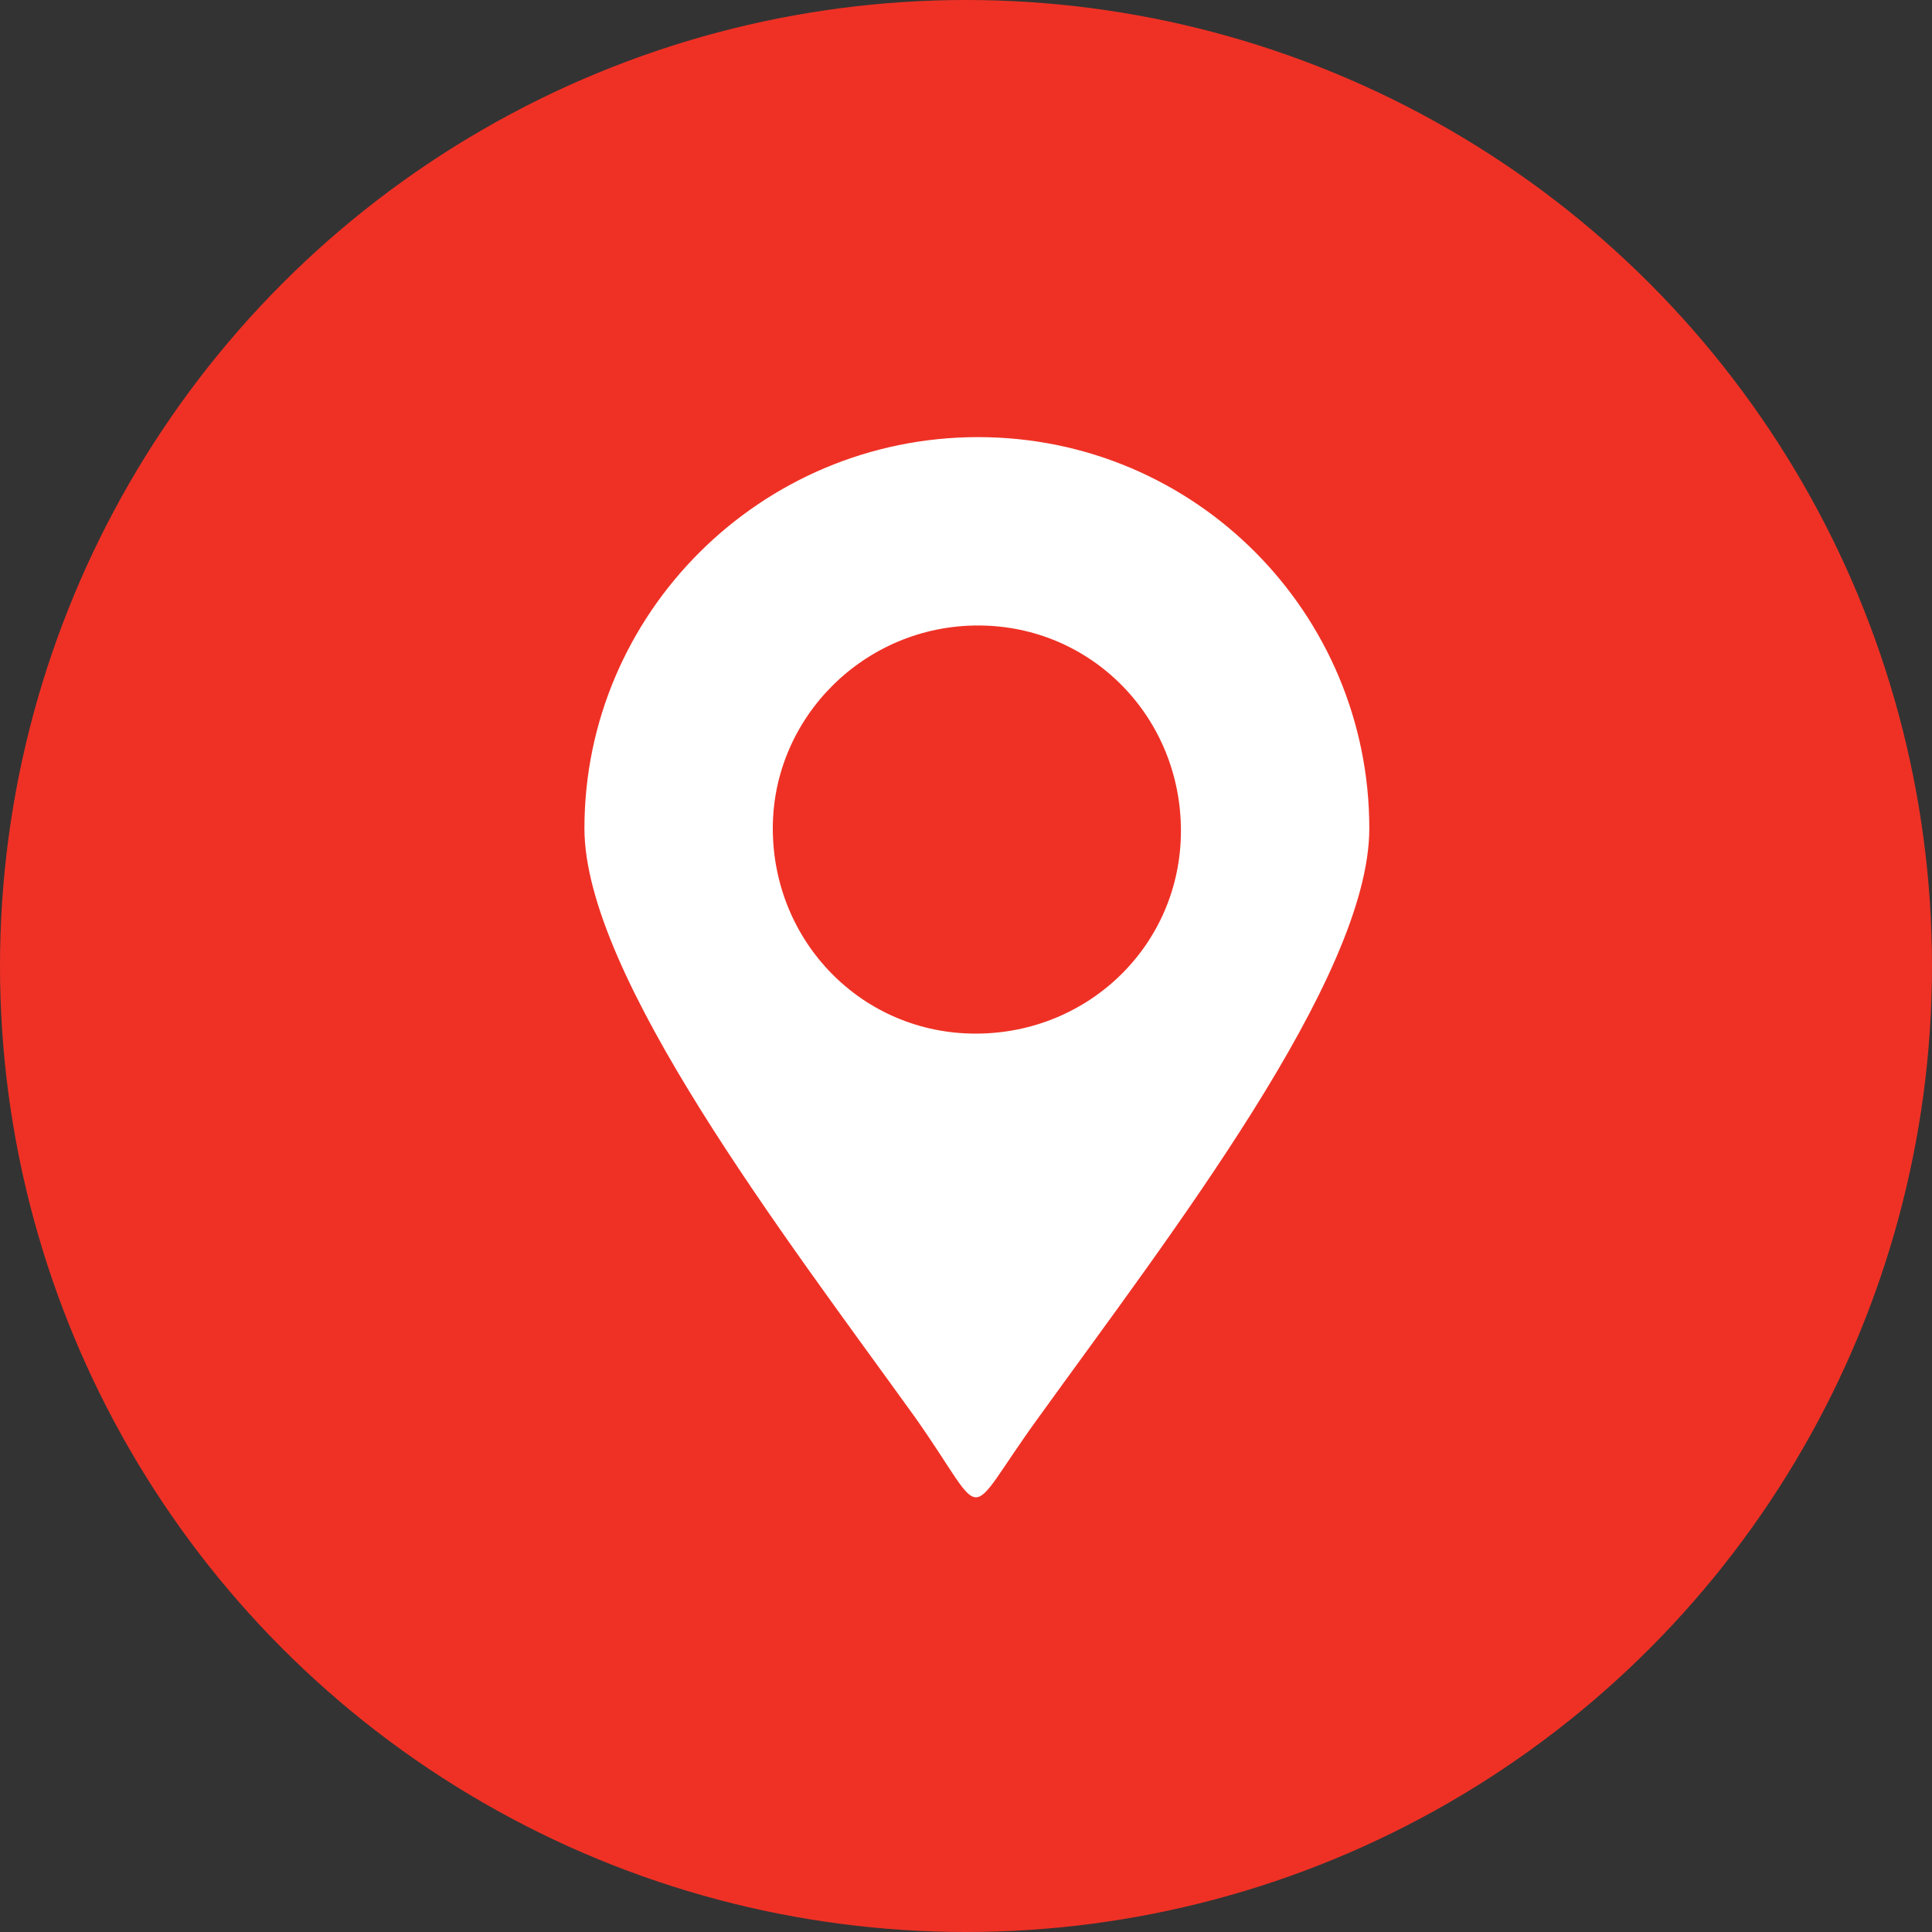 <?xml version="1.0" encoding="utf-8"?>
<!-- Generator: Adobe Illustrator 28.3.0, SVG Export Plug-In . SVG Version: 6.00 Build 0)  -->
<svg version="1.1" id="圖層_1" xmlns="http://www.w3.org/2000/svg" xmlns:xlink="http://www.w3.org/1999/xlink" x="0px" y="0px"
	 viewBox="0 0 80 80" style="enable-background:new 0 0 80 80;" xml:space="preserve">
<rect x="0" y="0" width="80" height="80" fill="#333333" stroke="none"/>
<style type="text/css">
	.st0{fill:#EF3125;}
	.st1{fill-rule:evenodd;clip-rule:evenodd;fill:#FFFFFF;}
</style>
<g id="圖層_4">
	<circle class="st0" cx="40" cy="40" r="40"/>
	<g id="GPS">
		<path class="st1" d="M40.5,18.1c9,0,16.2,7.3,16.2,16.2c0,6.2-8.3,16.9-13.7,24.4c-3.2,4.4-2,4.4-5.1,0
			c-5.4-7.5-13.7-18.3-13.7-24.4C24.2,25.4,31.5,18.1,40.5,18.1L40.5,18.1z M40.5,25.9c4.7,0,8.4,3.8,8.4,8.5s-3.8,8.4-8.5,8.4
			S32,39,32,34.3C32,29.7,35.8,25.9,40.5,25.9L40.5,25.9z"/>
	</g>
</g>
</svg>
